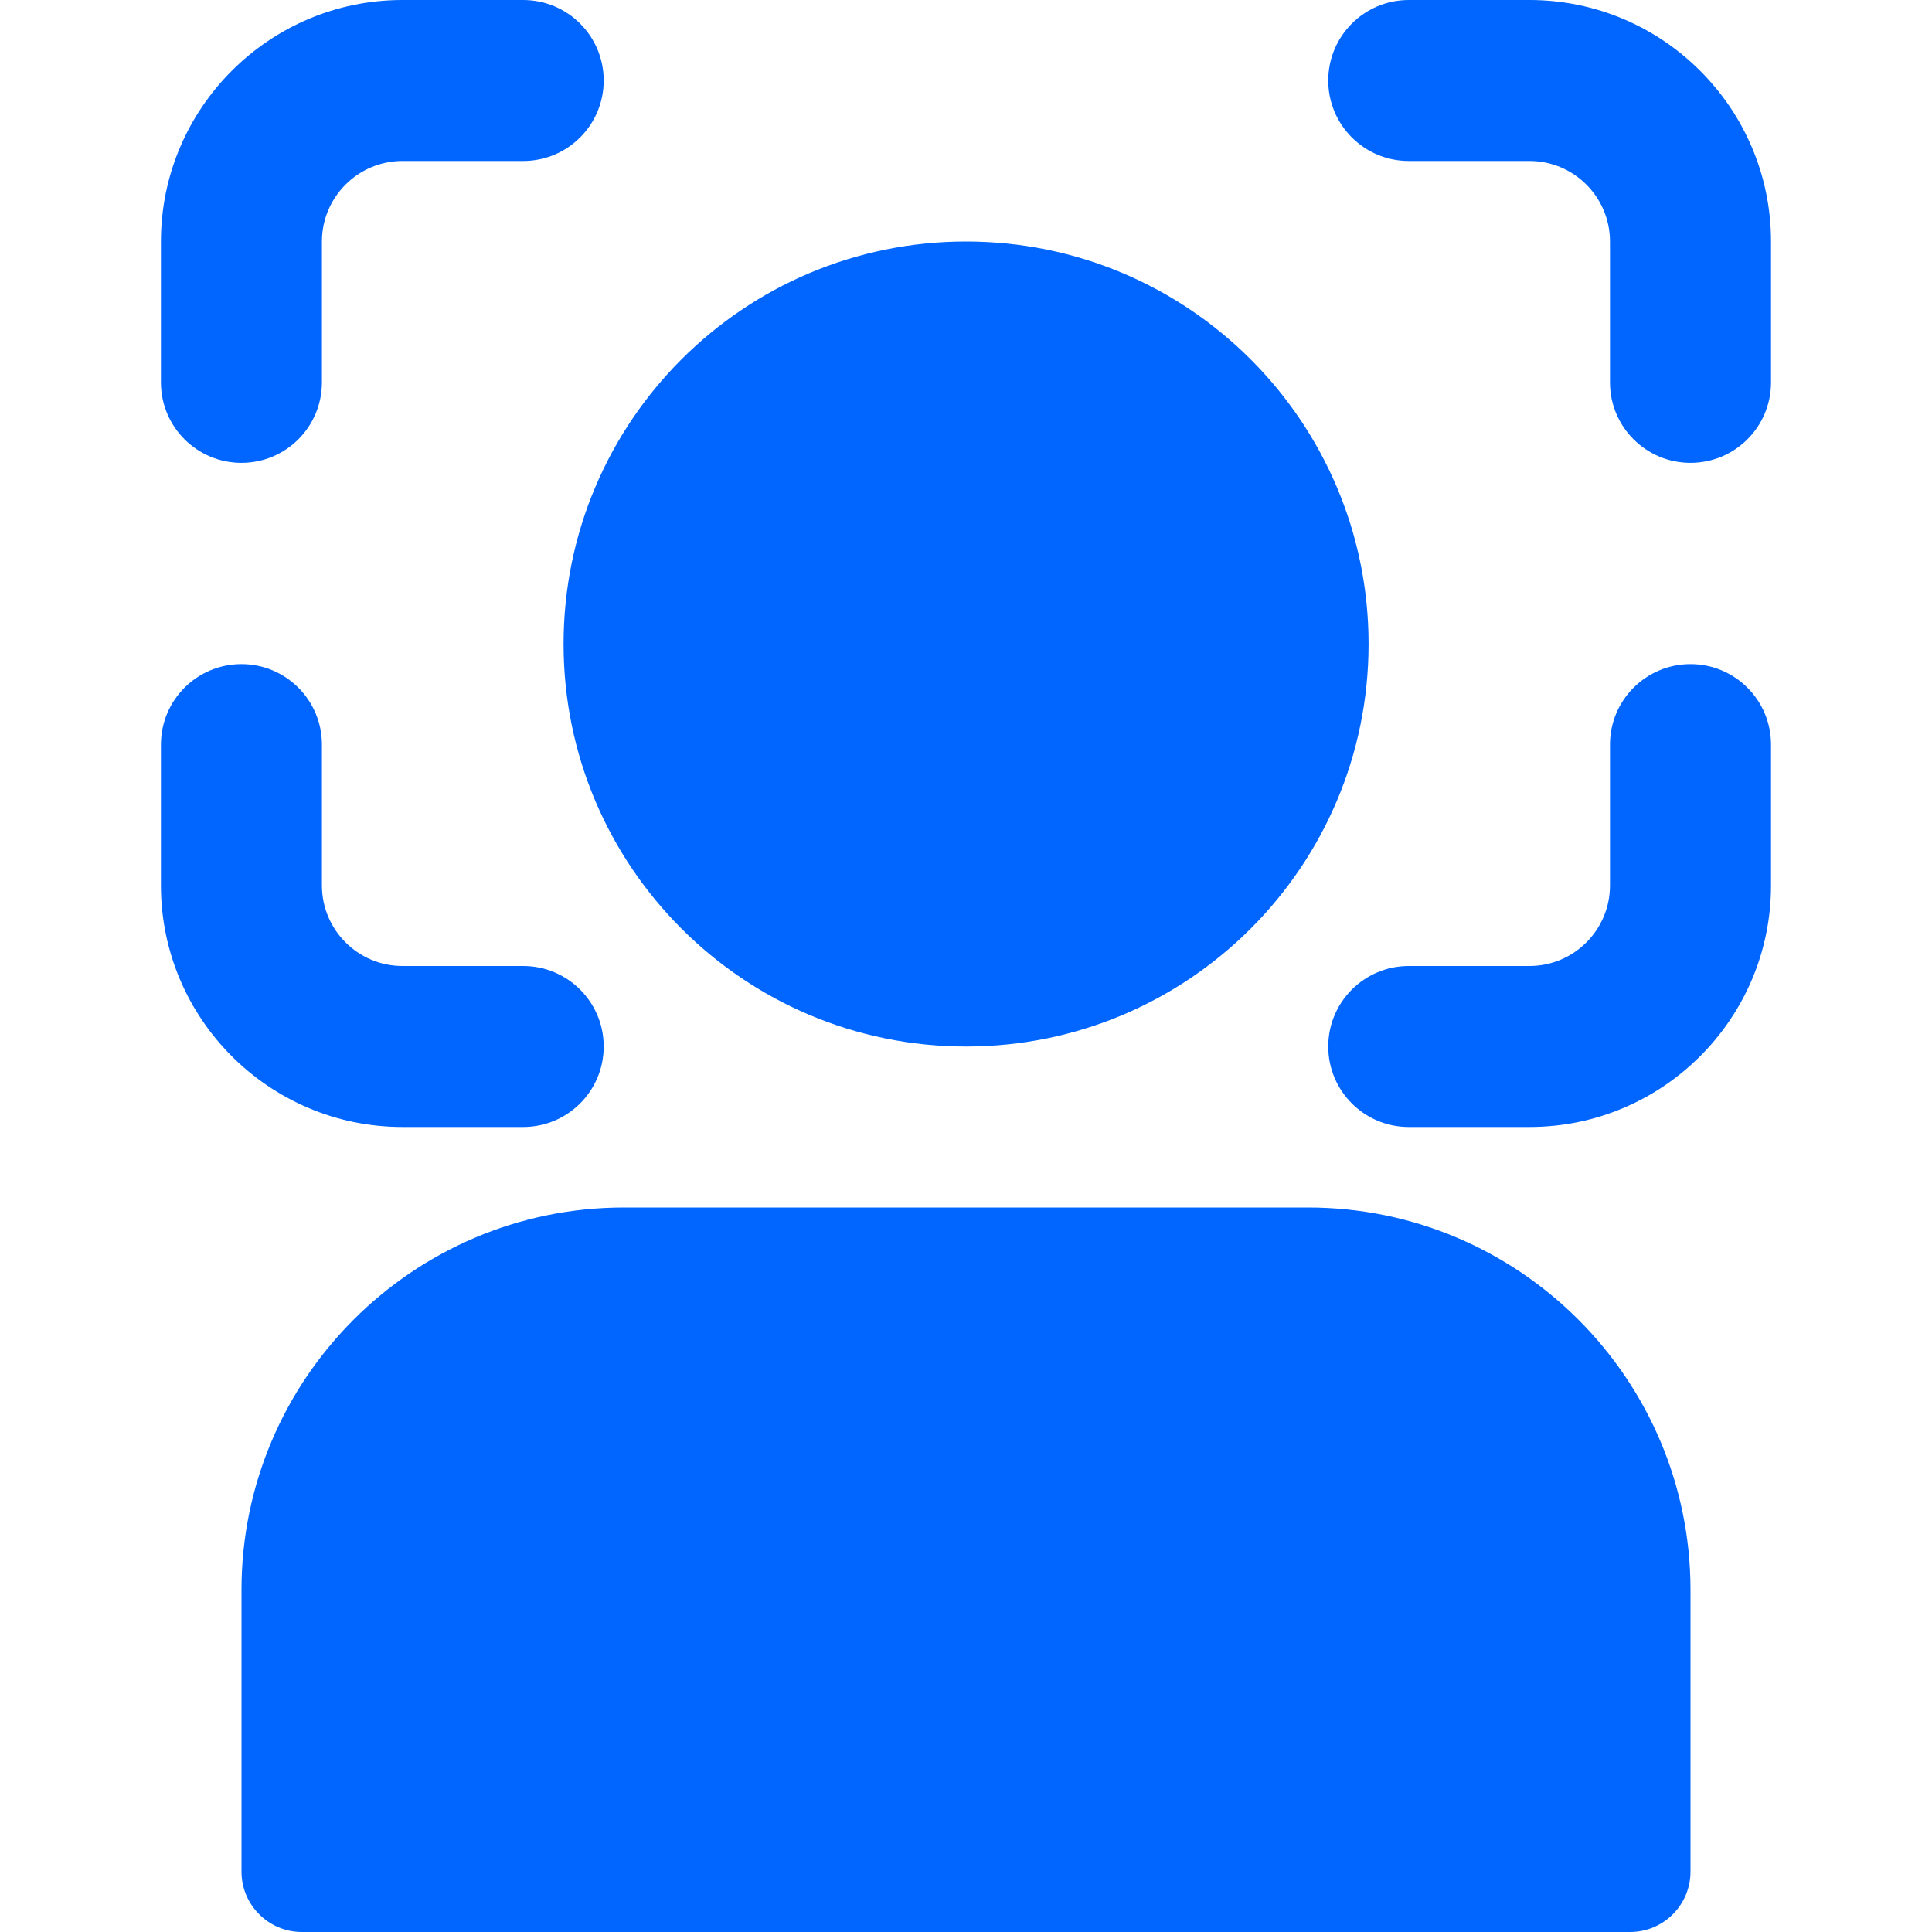 <svg width="40" height="40" viewBox="0 0 40 40" fill="none" xmlns="http://www.w3.org/2000/svg">
<g clip-path="url(#clip0)">
<path d="M20.001 21.667C24.604 21.667 28.335 17.936 28.335 13.333C28.335 8.731 24.604 5 20.001 5C15.399 5 11.668 8.731 11.668 13.333C11.668 17.936 15.399 21.667 20.001 21.667Z" fill="#0066FF"/>
<path d="M6.25 40H33.75C34.44 40 35 39.44 35 38.75V32.917C35 28.552 31.448 25 27.083 25H12.917C8.552 25 5 28.552 5 32.917V38.75C5 39.44 5.56 40 6.25 40Z" fill="#0066FF"/>
<path d="M3.332 5V7.917C3.332 8.838 4.079 9.583 4.999 9.583C5.919 9.583 6.665 8.838 6.665 7.917V5C6.665 4.08 7.414 3.333 8.332 3.333H10.832C11.752 3.333 12.499 2.588 12.499 1.667C12.499 0.745 11.752 0 10.832 0H8.332C5.575 0 3.332 2.243 3.332 5Z" fill="#0066FF"/>
<path d="M8.332 23.333H10.832C11.752 23.333 12.499 22.588 12.499 21.667C12.499 20.745 11.752 20 10.832 20H8.332C7.414 20 6.665 19.253 6.665 18.333V15.417C6.665 14.495 5.919 13.75 4.999 13.75C4.079 13.75 3.332 14.495 3.332 15.417V18.333C3.332 21.09 5.575 23.333 8.332 23.333Z" fill="#0066FF"/>
<path d="M36.667 5C36.667 2.243 34.423 0 31.667 0H29.167C28.247 0 27.5 0.745 27.5 1.667C27.5 2.588 28.247 3.333 29.167 3.333H31.667C32.585 3.333 33.333 4.08 33.333 5V7.917C33.333 8.838 34.08 9.583 35 9.583C35.92 9.583 36.667 8.838 36.667 7.917V5Z" fill="#0066FF"/>
<path d="M36.667 18.333V15.417C36.667 14.495 35.92 13.75 35 13.75C34.08 13.75 33.333 14.495 33.333 15.417V18.333C33.333 19.253 32.585 20 31.667 20H29.167C28.247 20 27.5 20.745 27.5 21.667C27.5 22.588 28.247 23.333 29.167 23.333H31.667C34.423 23.333 36.667 21.09 36.667 18.333Z" fill="#0066FF"/>
</g>
<defs>
<clipPath id="clip0">
<rect width="40" height="40" fill="white"/>
</clipPath>
</defs>
</svg>
